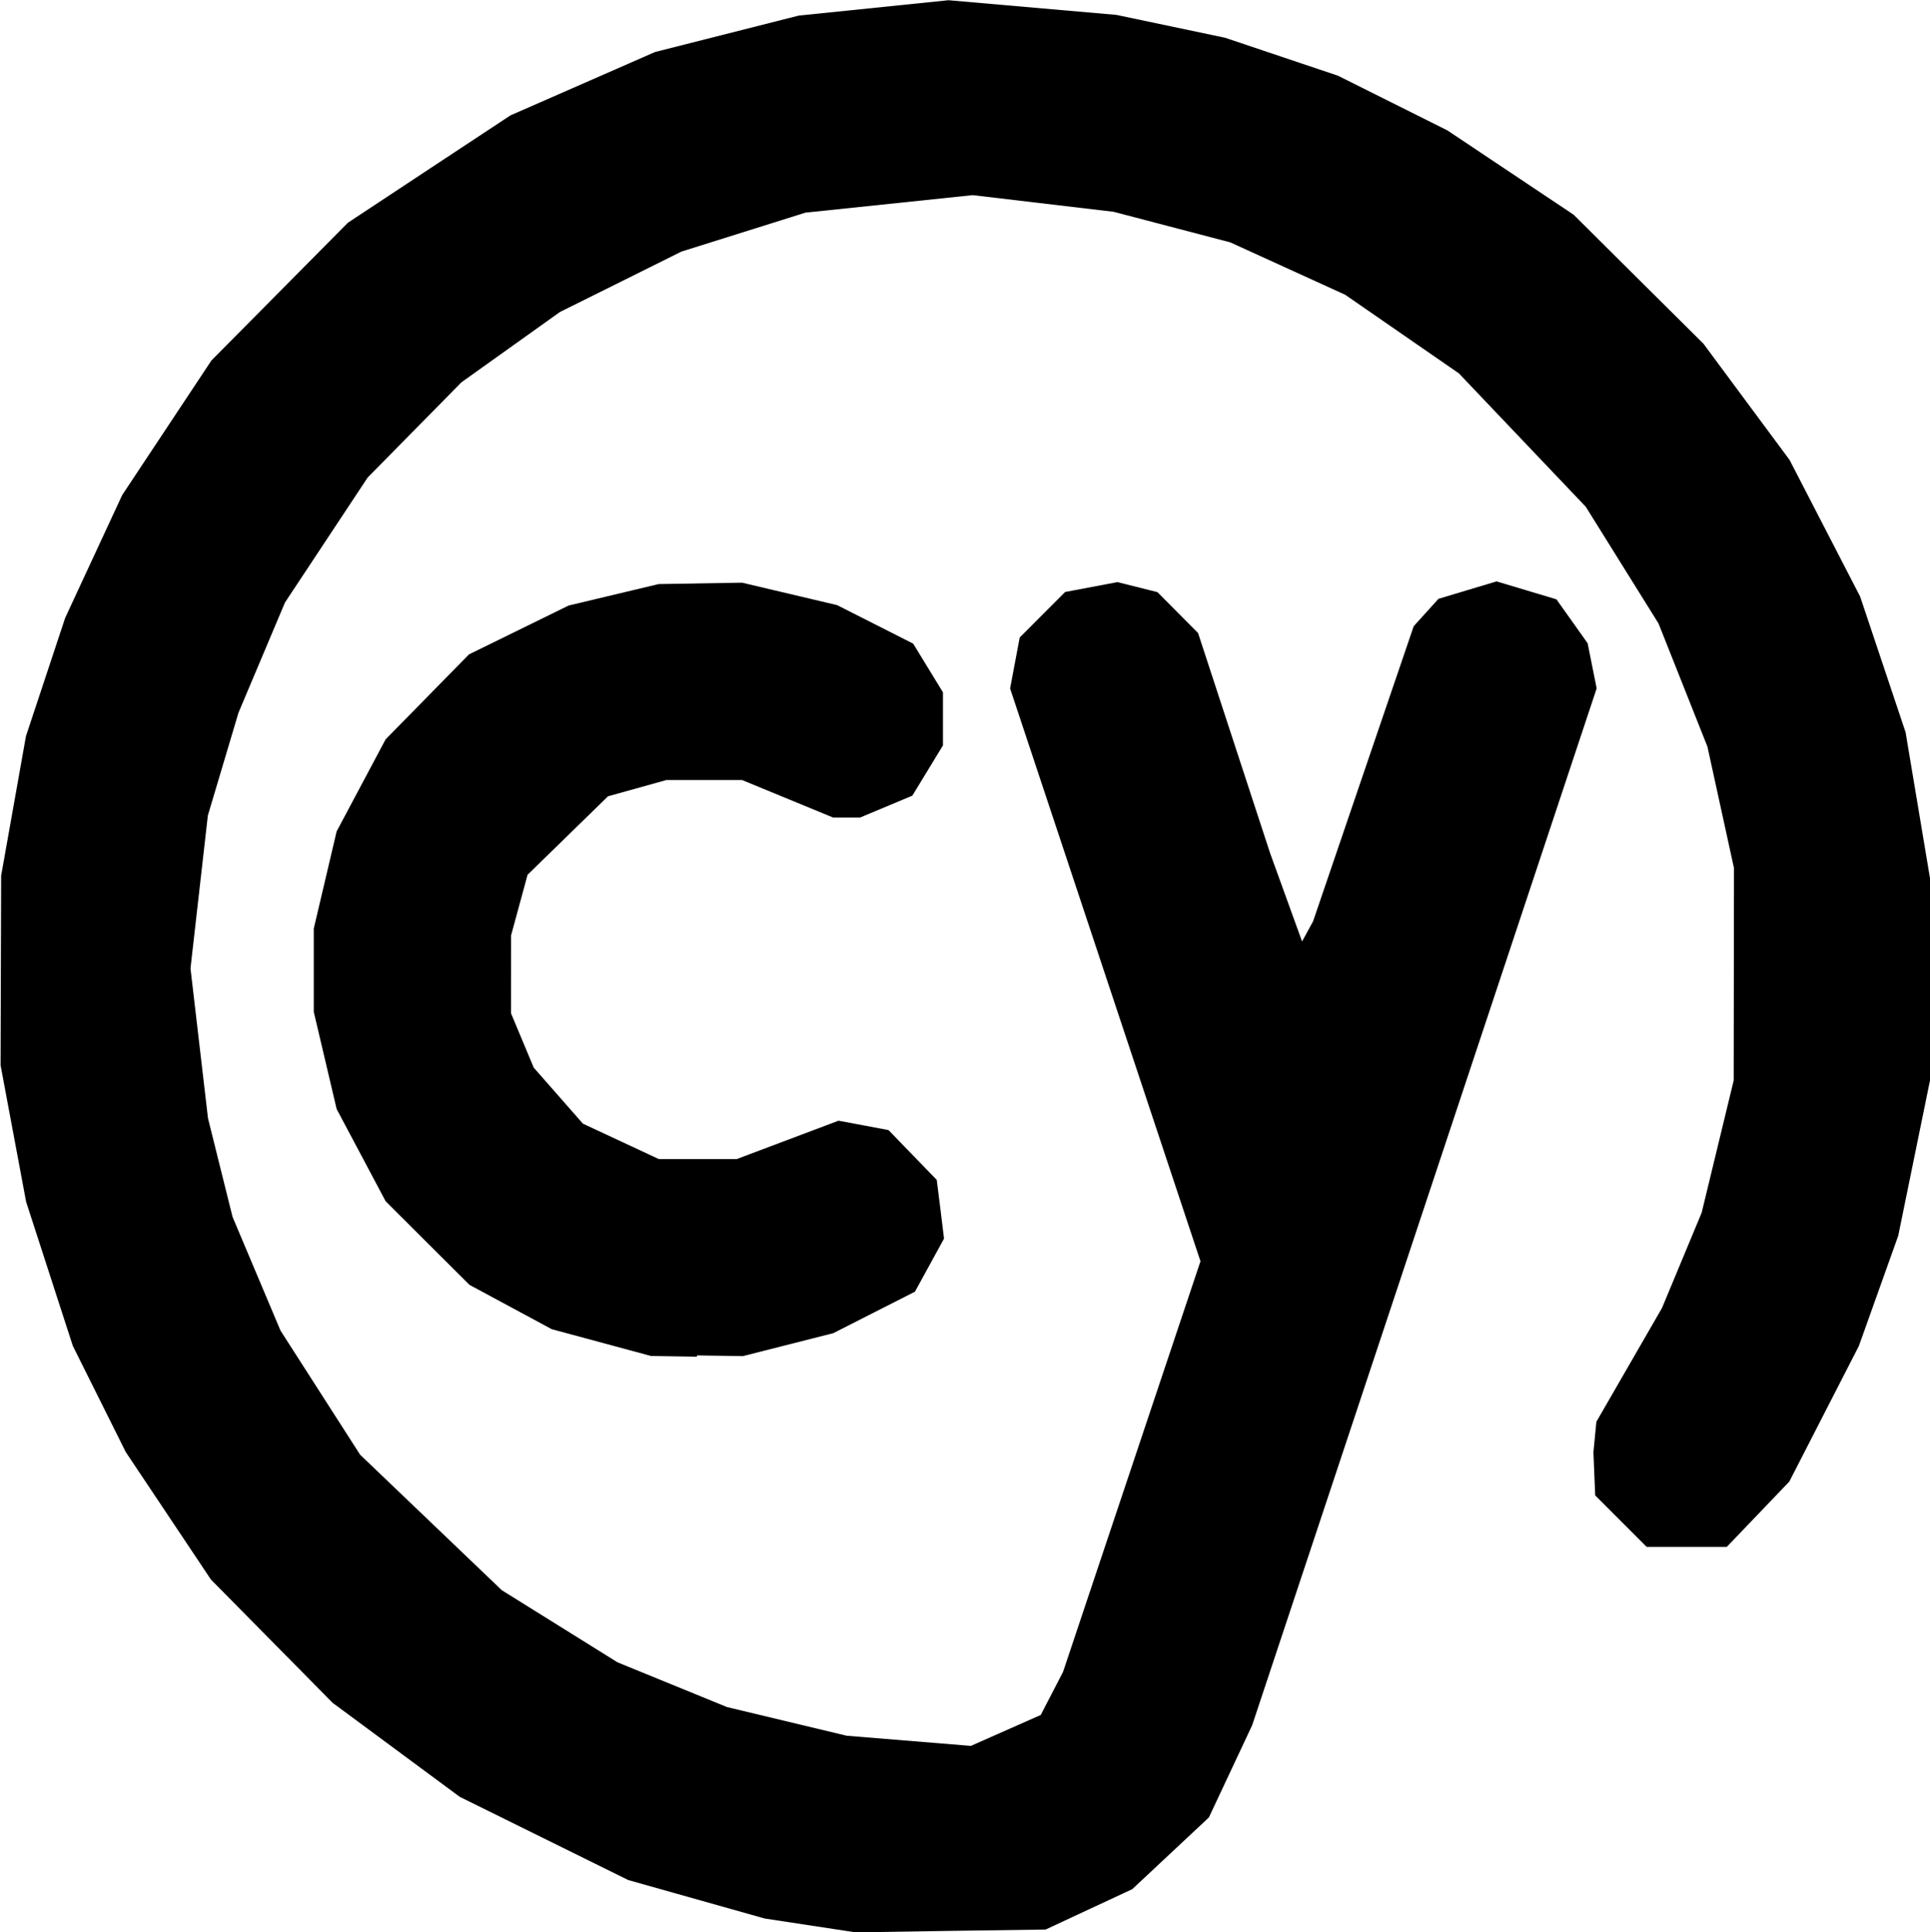 <svg width="27.353mm" height="27.378mm" version="1.1" viewBox="0 0 27.353 27.378" xmlns="http://www.w3.org/2000/svg">
 <g transform="translate(-110.25 -93.621)">
  <path d="m123.72 120.98-1.343 0.021-1.289-0.196-1.934-0.545-2.388-1.179-0.901-0.666-0.901-0.666-0.862-0.873-0.862-0.873-0.604-0.904-0.604-0.904-0.375-0.752-0.375-0.752-0.331-1.021-0.331-1.021-0.181-0.967-0.181-0.967 8e-3 -2.686 0.176-0.989 0.176-0.989 0.278-0.838 0.278-0.838 0.404-0.87 0.404-0.87 0.632-0.953 0.632-0.953 0.967-0.976 0.967-0.976 1.152-0.761 1.152-0.76 2.049-0.898 1.018-0.258 1.018-0.258 1.062-0.109 1.062-0.109 1.19 0.104 1.19 0.104 1.54 0.324 0.8 0.269 0.8 0.269 1.551 0.775 1.788 1.194 1.841 1.829 1.22 1.646 0.5 0.968 0.5 0.968 0.322 0.961 0.322 0.961 0.179 1.07 0.179 1.07-6e-3 1.397-6e-3 1.397-0.225 1.1-0.225 1.1-0.279 0.781-0.279 0.781-0.493 0.961-0.493 0.961-0.887 0.926h-1.133l-0.731-0.731-0.025-0.613 0.021-0.215 0.021-0.215 0.465-0.806 0.465-0.806 0.281-0.675 0.281-0.675 0.227-0.937 0.227-0.937 4e-3 -3.009-0.188-0.86-0.188-0.86-0.693-1.745-1.031-1.654-1.799-1.891-0.806-0.557-0.806-0.557-0.814-0.371-0.814-0.371-1.653-0.433-1.997-0.236-2.371 0.248-0.879 0.276-0.879 0.276-0.86 0.428-0.86 0.427-0.698 0.498-0.698 0.498-0.665 0.675-0.665 0.675-1.172 1.771-0.659 1.562-0.217 0.728-0.217 0.728-0.123 1.083-0.123 1.083 0.124 1.062 0.124 1.062 0.174 0.699 0.174 0.698 0.34 0.806 0.34 0.806 1.128 1.758 1.004 0.96 1.004 0.96 0.82 0.511 0.82 0.511 0.776 0.317 0.776 0.317 0.848 0.203 0.848 0.203 1.76 0.144 0.495-0.219 0.495-0.219 0.158-0.305 0.158-0.305 1.948-5.819-1.349-4.058-1.349-4.058 0.136-0.722 0.322-0.323 0.322-0.322 0.742-0.14 0.283 0.071 0.283 0.071 0.288 0.29 0.288 0.29 0.51 1.558 0.51 1.558 0.227 0.627 0.227 0.627 0.078-0.143 0.078-0.143 0.713-2.091 0.713-2.09 0.351-0.388 0.412-0.124 0.412-0.123 0.424 0.127 0.424 0.127 0.221 0.311 0.221 0.311 0.064 0.32 0.064 0.32-2.441 7.345-2.441 7.345-0.307 0.654-0.307 0.654-0.543 0.508-0.543 0.508-0.614 0.286-0.614 0.286zm-3.595-8.136-0.649-0.01-1.407-0.38-0.583-0.314-0.583-0.314-0.594-0.592-0.594-0.593-0.347-0.653-0.347-0.653-0.162-0.688-0.162-0.688v-1.182l0.162-0.688 0.162-0.688 0.347-0.652 0.347-0.652 0.591-0.602 0.591-0.602 0.706-0.346 0.706-0.346 1.275-0.304 1.182-0.02 0.674 0.159 0.674 0.159 0.539 0.273 0.539 0.273 0.211 0.345 0.211 0.345v0.752l-0.217 0.356-0.217 0.356-0.37 0.155-0.37 0.155h-0.383l-1.289-0.531h-1.075l-0.413 0.115-0.413 0.115-0.57 0.556-0.57 0.556-0.117 0.43-0.117 0.43-4e-4 0.551-4.1e-4 0.551 0.322 0.77 0.697 0.794 0.538 0.251 0.538 0.251h1.103l0.722-0.272 0.722-0.272 0.354 0.066 0.354 0.067 0.342 0.353 0.342 0.353 0.052 0.416 0.051 0.416-0.206 0.376-0.206 0.376-0.579 0.294-0.579 0.294-1.281 0.325-0.649-0.01z" stroke-width=".107"/>
 </g>
</svg>
